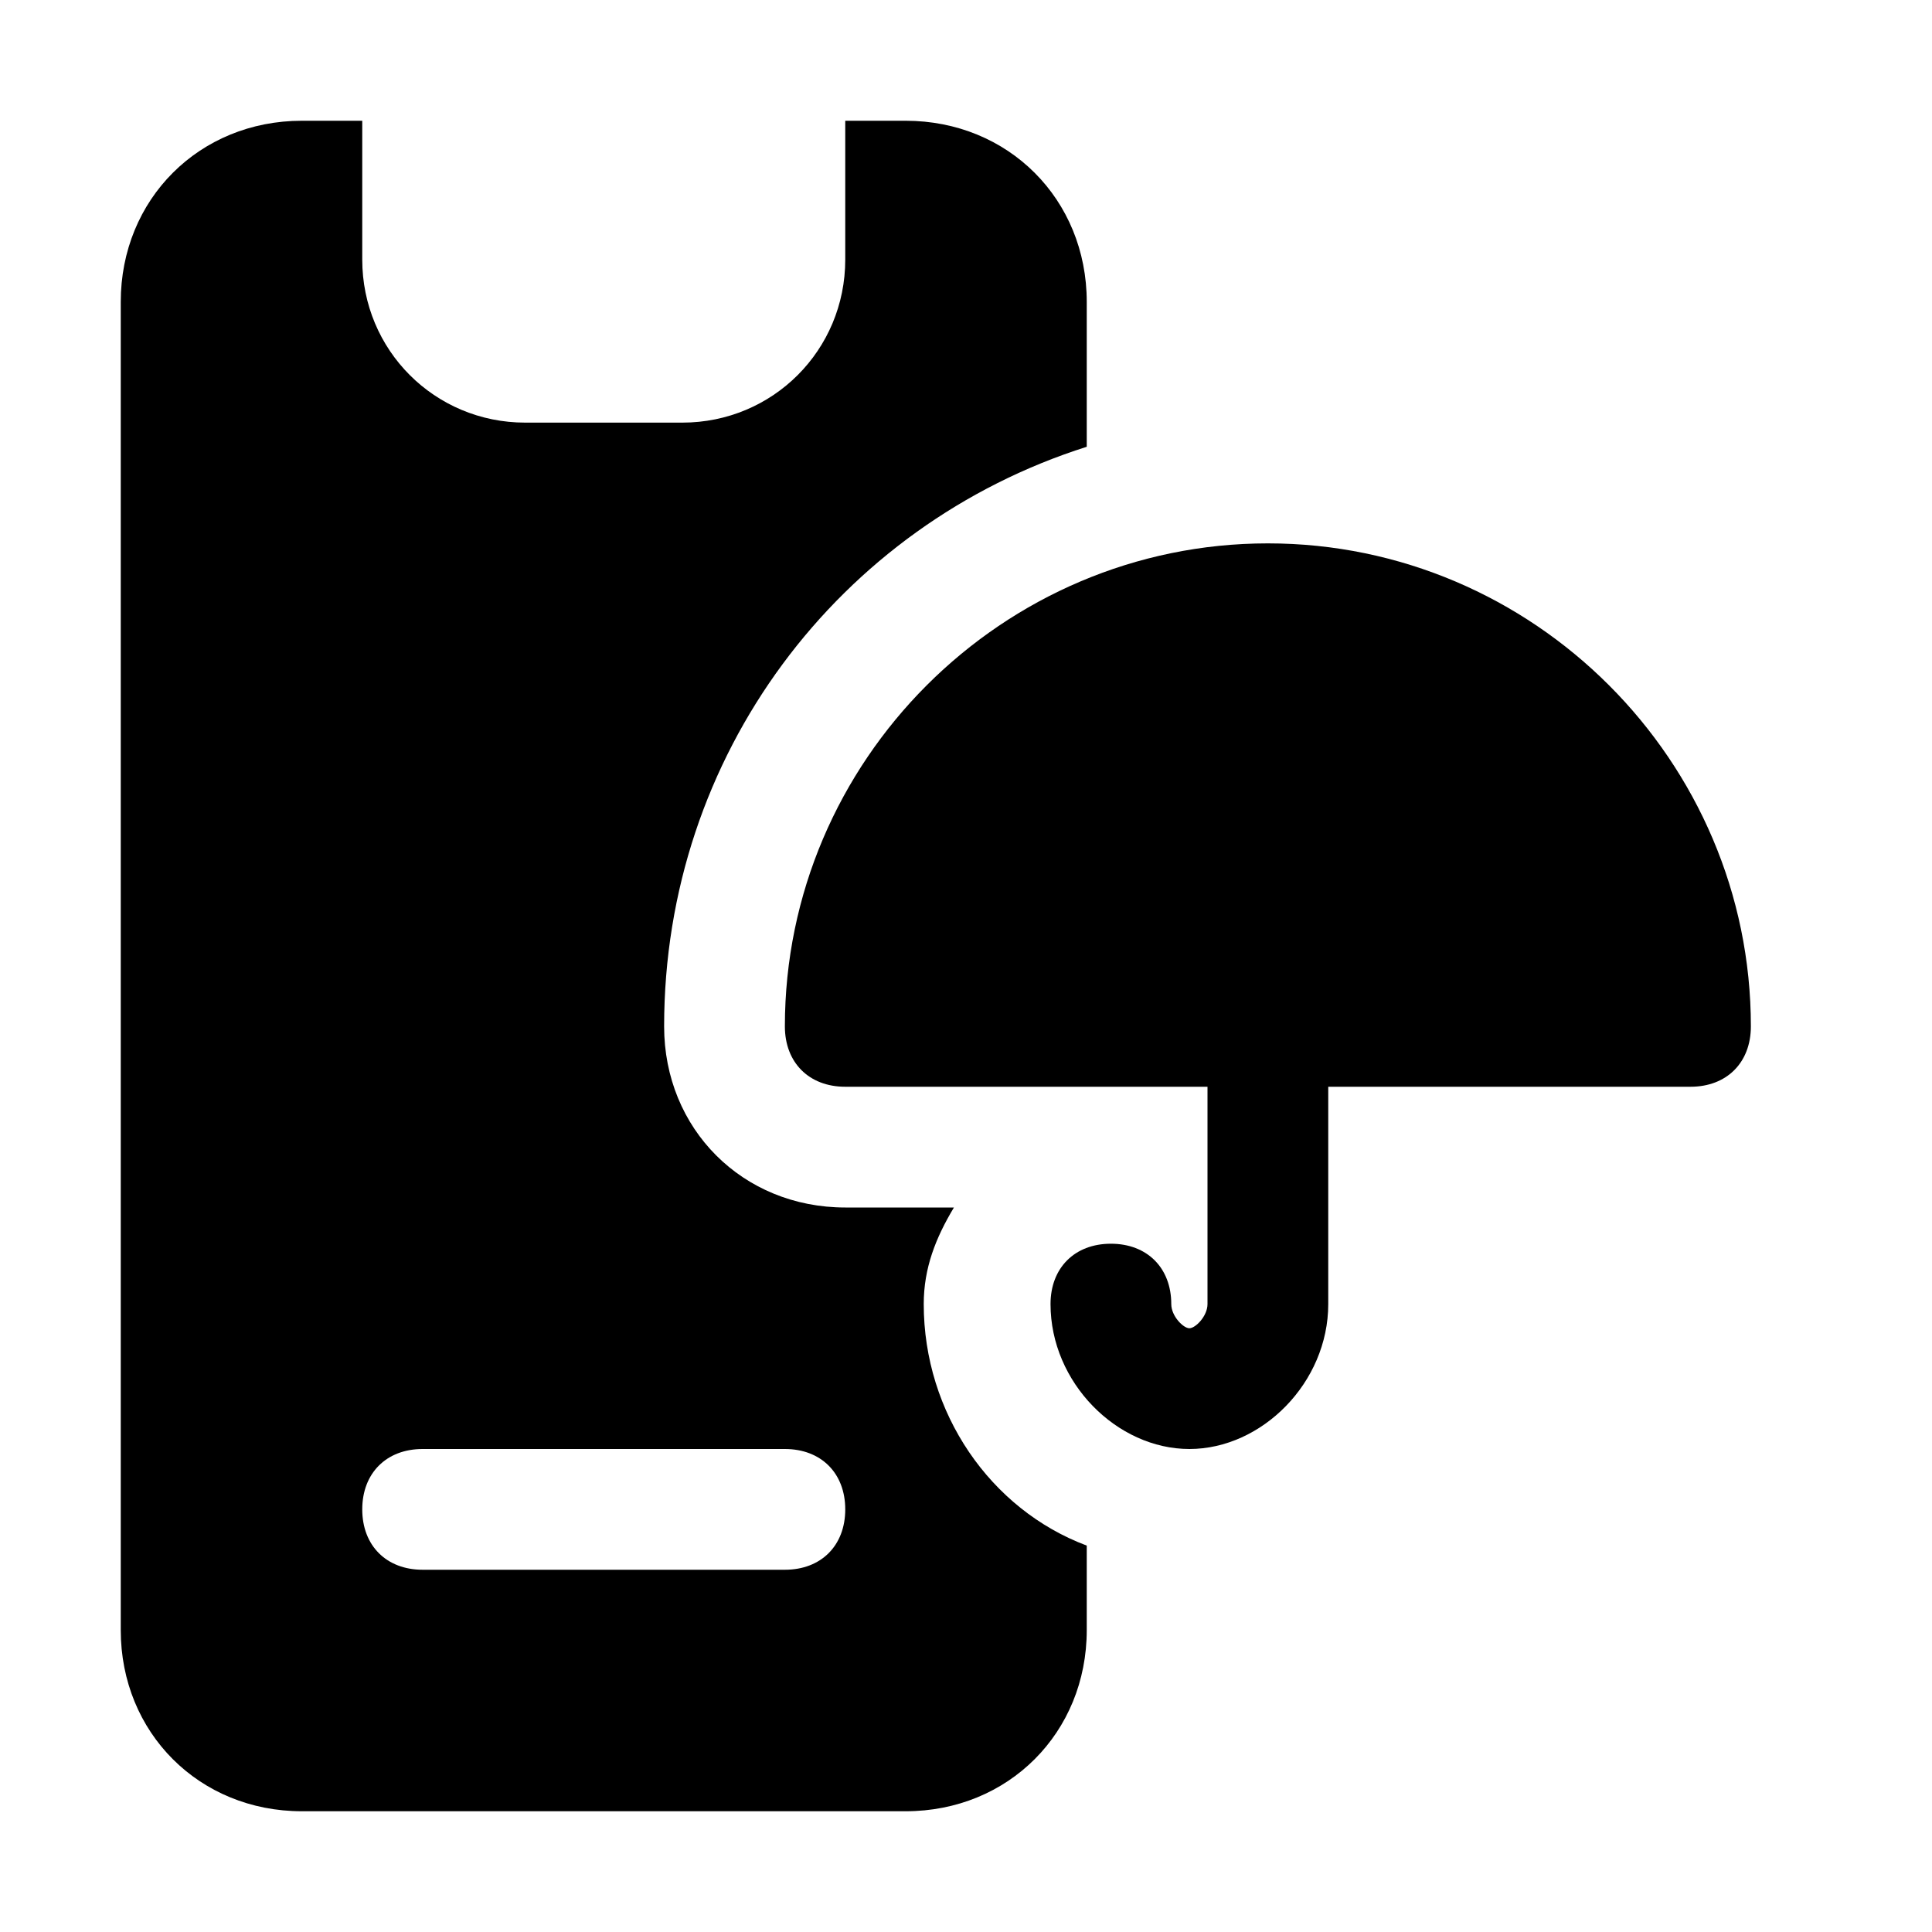 <?xml version="1.0" encoding="utf-8"?>

<!-- Uploaded to: SVG Repo, www.svgrepo.com, Generator: SVG Repo Mixer Tools -->
<svg fill="#000000" height="800px" width="800px" version="1.1" id="Icons" xmlns="http://www.w3.org/2000/svg" xmlns:xlink="http://www.w3.org/1999/xlink" 
	 viewBox="0 0 32 32" xml:space="preserve">
<path d="M21,9c-4.4,0-8,3.6-8,8c0,0.6,0.4,1,1,1h6v3.6c0,0.2-0.2,0.4-0.3,0.4s-0.3-0.2-0.3-0.4c0-0.6-0.4-1-1-1s-1,0.4-1,1
	c0,1.3,1.1,2.4,2.3,2.4s2.3-1.1,2.3-2.4V18h6c0.6,0,1-0.4,1-1C29,12.6,25.4,9,21,9z"/>
<path d="M15.3,21.6c0-0.6,0.2-1.1,0.5-1.6H14c-1.7,0-3-1.3-3-3c0-4.5,2.9-8.3,7-9.6V5c0-1.7-1.3-3-3-3h-1v2.3C14,5.8,12.8,7,11.3,7
	H8.7C7.2,7,6,5.8,6,4.3V2H5C3.3,2,2,3.3,2,5v22c0,1.7,1.3,3,3,3h10c1.7,0,3-1.3,3-3v-1.4C16.4,25,15.3,23.4,15.3,21.6z M13,26H7
	c-0.6,0-1-0.4-1-1s0.4-1,1-1h6c0.6,0,1,0.4,1,1S13.6,26,13,26z"/>
</svg>